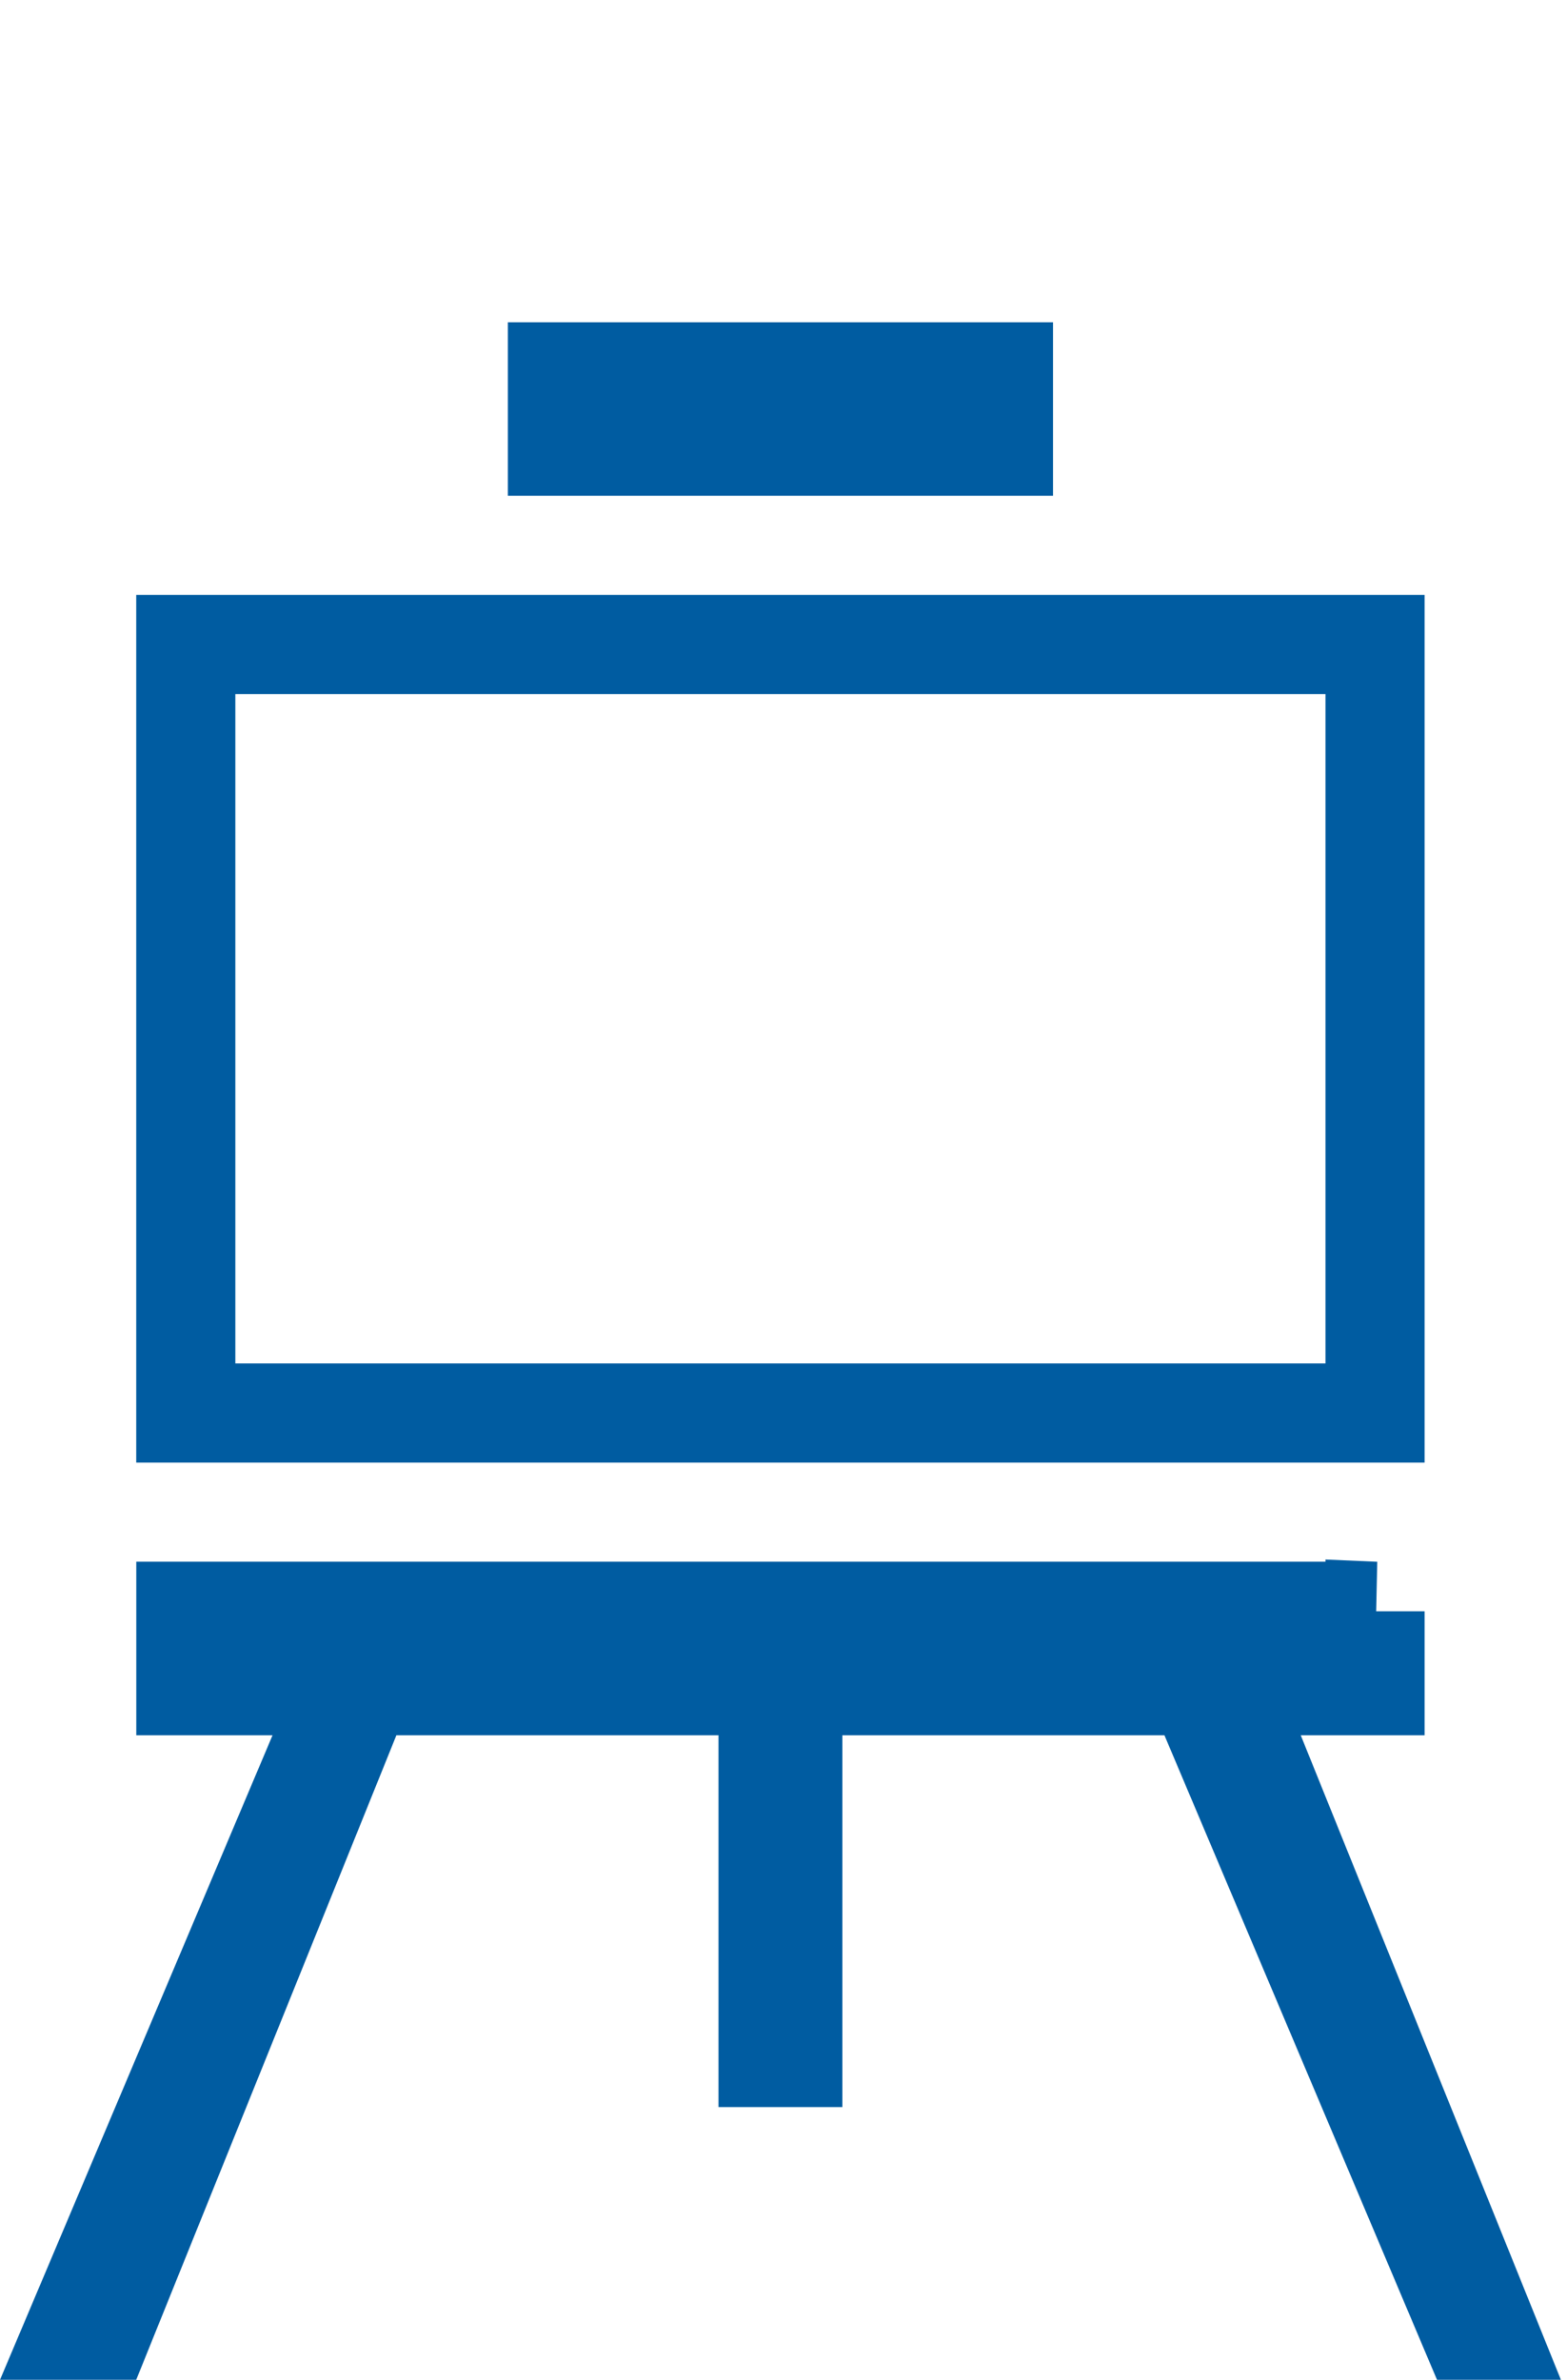 <svg width="56" height="85" fill="none" xmlns="http://www.w3.org/2000/svg"><path d="M49.14 57.552v2.656h-5.28l.983 2.435 8.314 20.587h-.629l-9.283-21.94-.457-1.082H28.333v13.281h-.885V60.208H12.972l-.448 1.108-8.85 21.913H2.673l8.698-20.56 1.041-2.461h-5.77v-2.656h42.5zm0-34.532V50.47H6.64V23.02h42.5zm-13.28-9.739v2.656H19.921v-2.656h15.937z" stroke="#005CA1" stroke-width="3.542"/></svg>